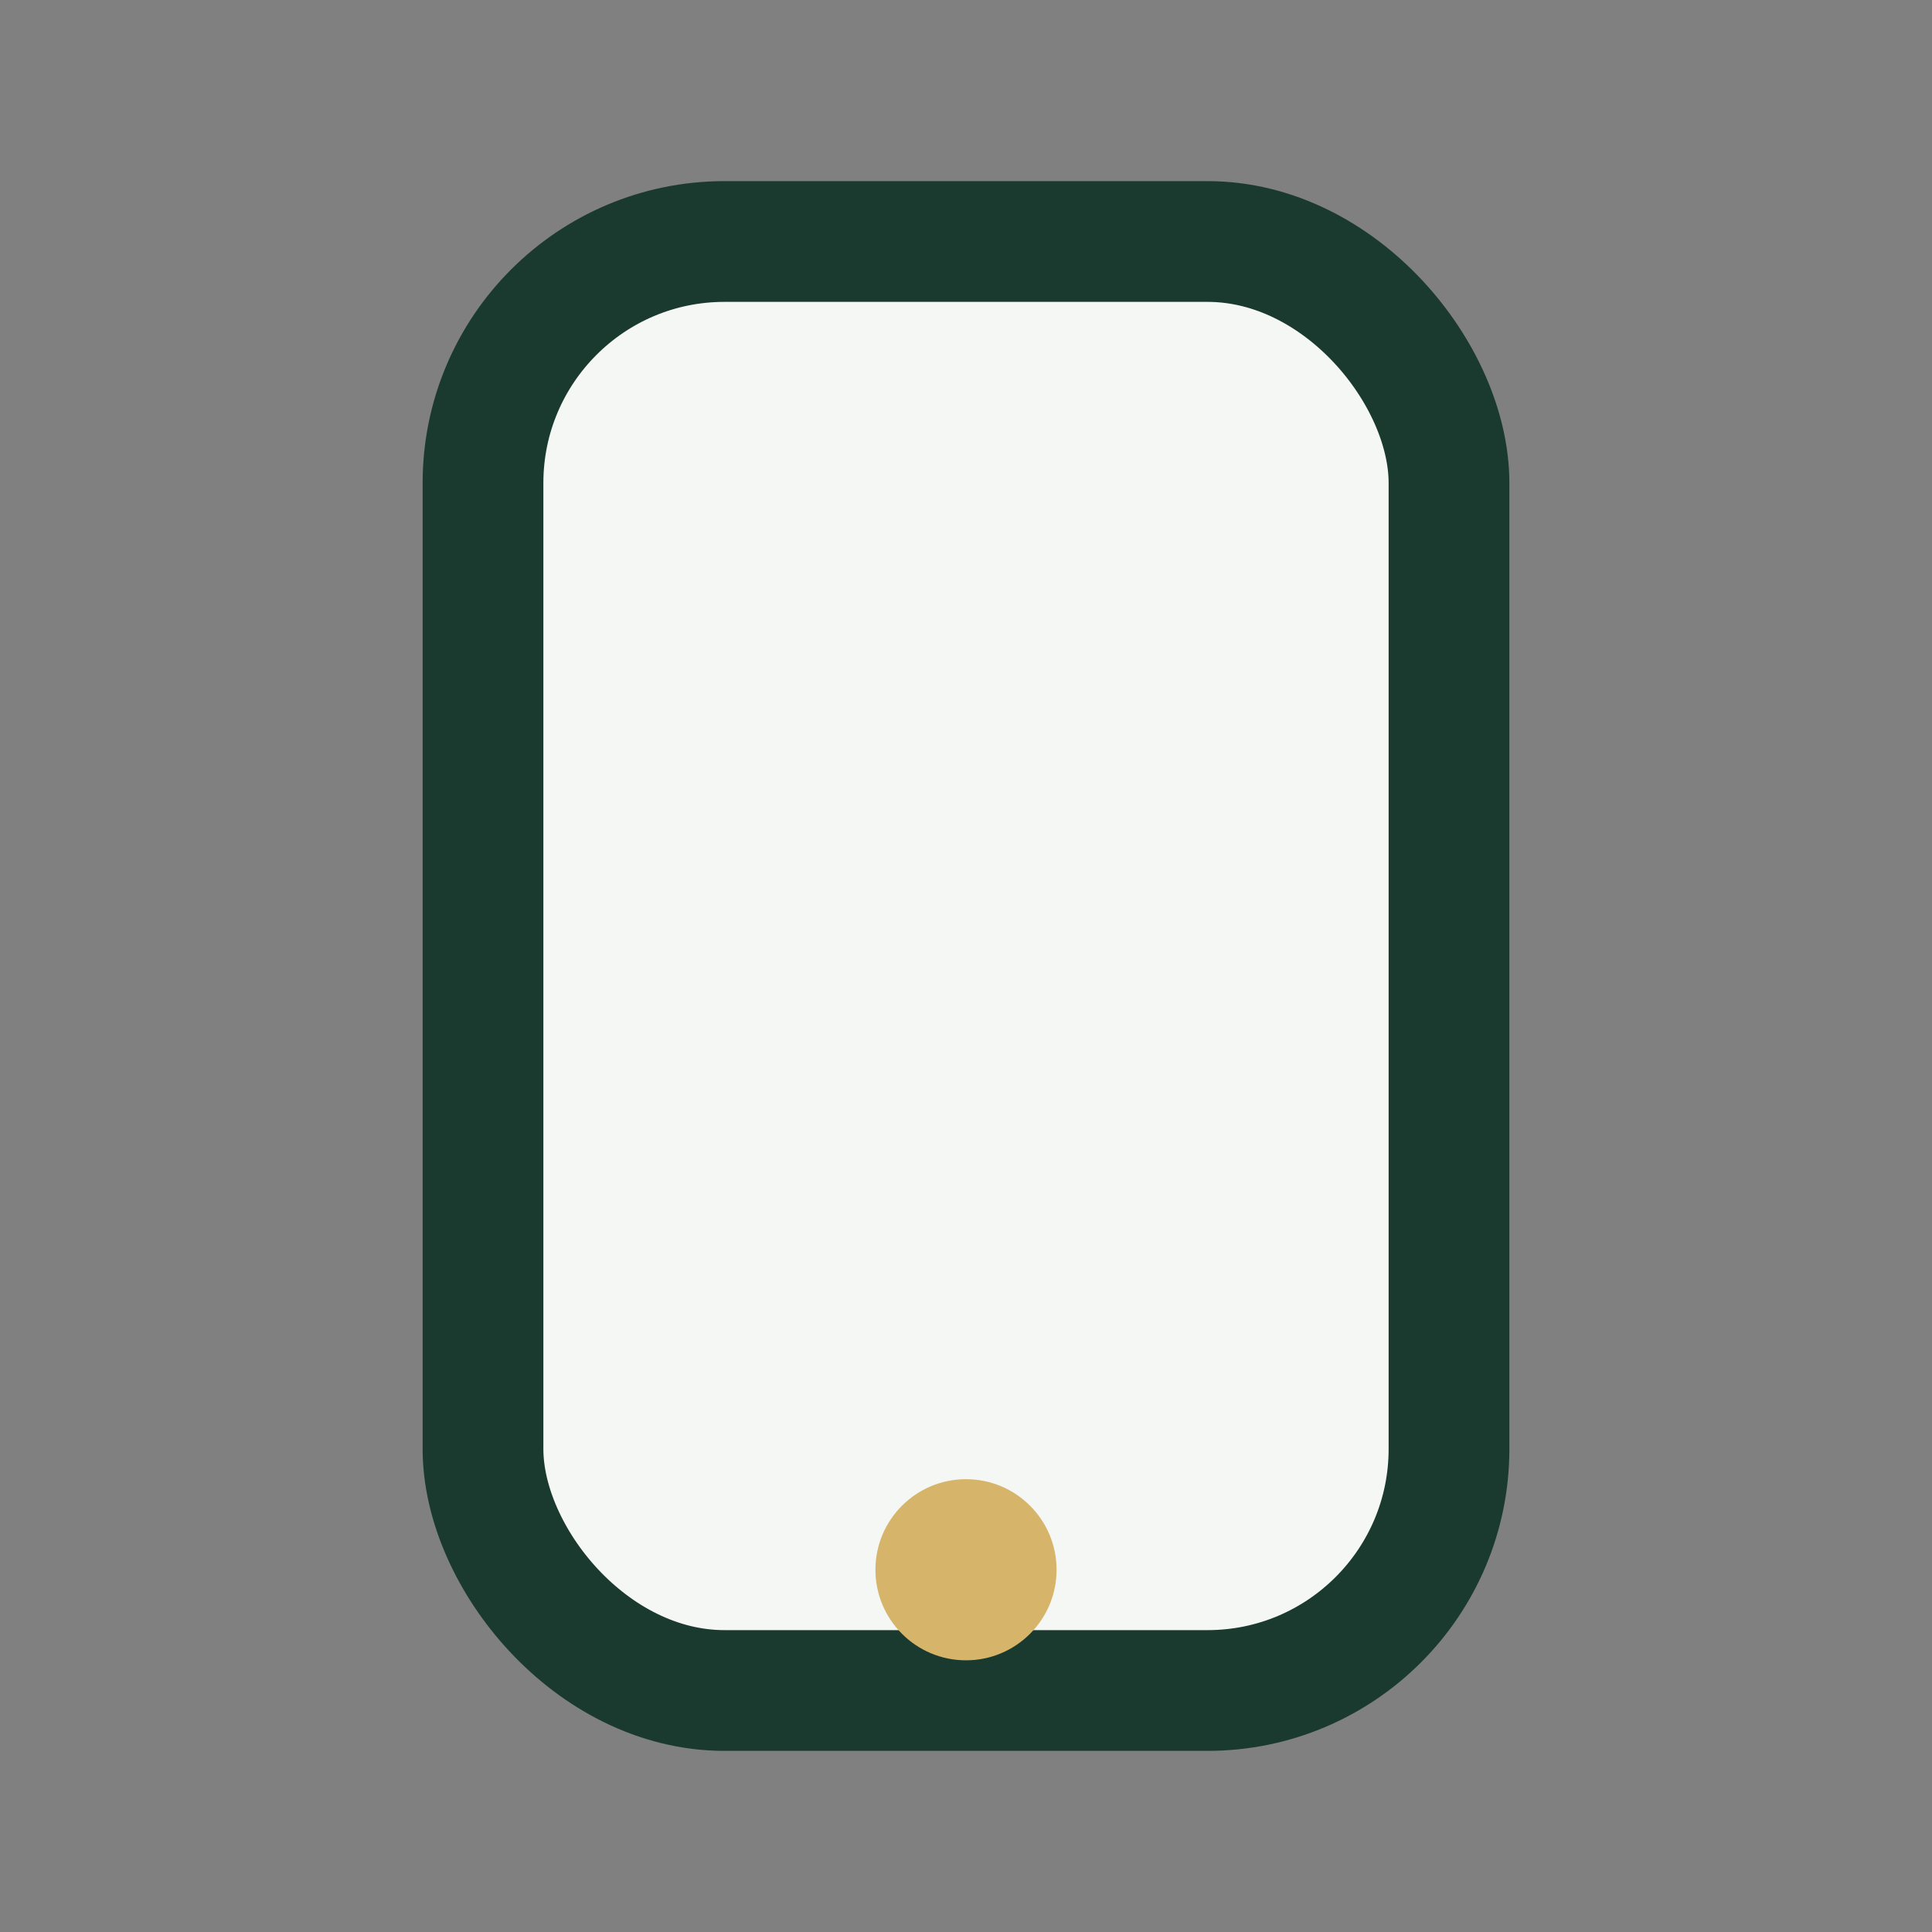 <?xml version="1.0" encoding="UTF-8"?>
<svg xmlns="http://www.w3.org/2000/svg" width="32" height="32" viewBox="0 0 32 32"><rect x="0" y="0" width="32" height="32" fill="#808080" stroke="none"/><rect x="8" y="4" width="16" height="24" rx="4" fill="#F5F7F4" stroke="#1B3A2F" stroke-width="2"/><circle cx="16" cy="26" r="1.5" fill="#D6B56B"/></svg>
